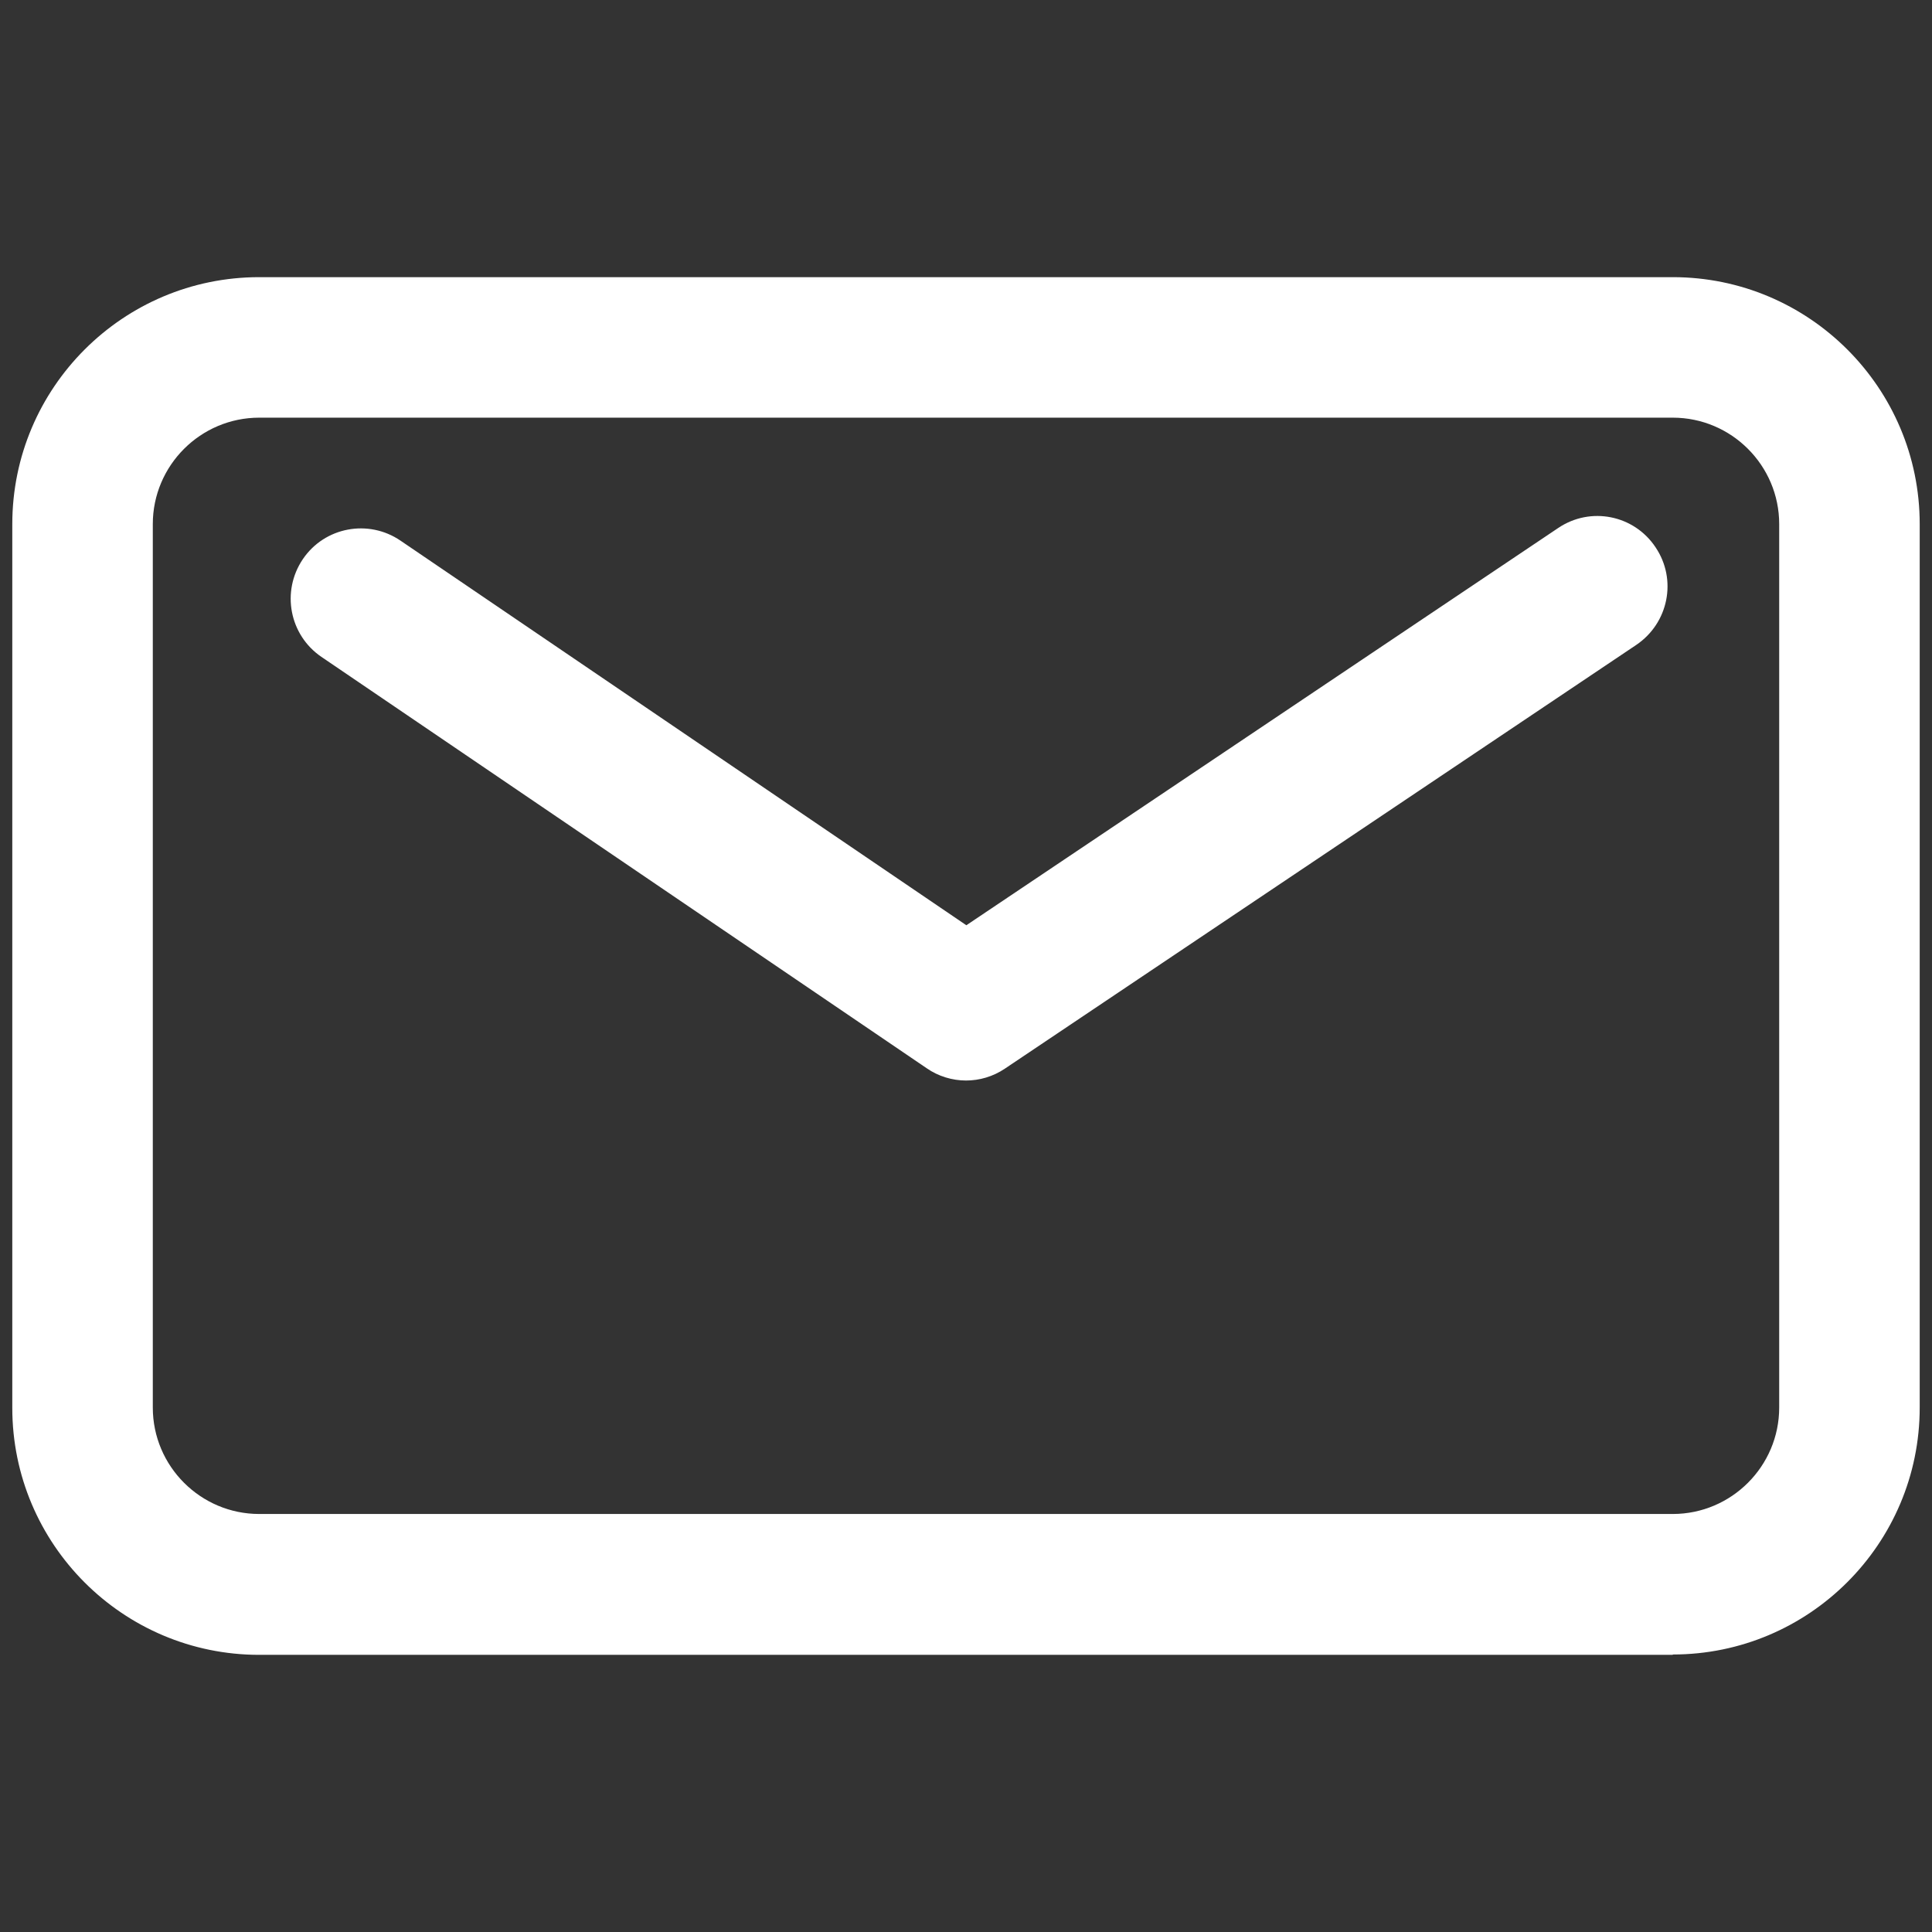 <svg xmlns="http://www.w3.org/2000/svg" xmlns:xlink="http://www.w3.org/1999/xlink" id="Layer_1" x="0px" y="0px" viewBox="0 0 55 55" style="enable-background:new 0 0 55 55;" xml:space="preserve"><rect x="0" y="0" width="55" height="55" fill="#333333" stroke="none"/><style type="text/css">	.st0{fill:#FFFFFF;}</style><path class="st0" d="M27.5,30.76c-0.39,0-0.79-0.12-1.12-0.35L9.15,18.7C8.24,18.08,8,16.84,8.62,15.92s1.87-1.15,2.78-0.53 l16.11,10.95l16.85-11.31c0.92-0.62,2.16-0.37,2.77,0.55c0.62,0.92,0.37,2.16-0.55,2.78L28.61,30.42 C28.27,30.65,27.88,30.76,27.5,30.76z"></path><path class="st0" d="M47.62,47.11H7.38c-3.88,0-7.03-3.15-7.03-7.03V14.92c0-3.88,3.15-7.03,7.03-7.03h40.24 c3.88,0,7.03,3.15,7.03,7.03v25.15c0,3.88-3.15,7.03-7.03,7.03V47.11z M7.38,11.89c-1.67,0-3.03,1.36-3.03,3.03v25.15 c0,1.67,1.36,3.03,3.03,3.03h40.24c1.67,0,3.03-1.36,3.03-3.03V14.92c0-1.67-1.36-3.03-3.03-3.03H7.38z"></path></svg>